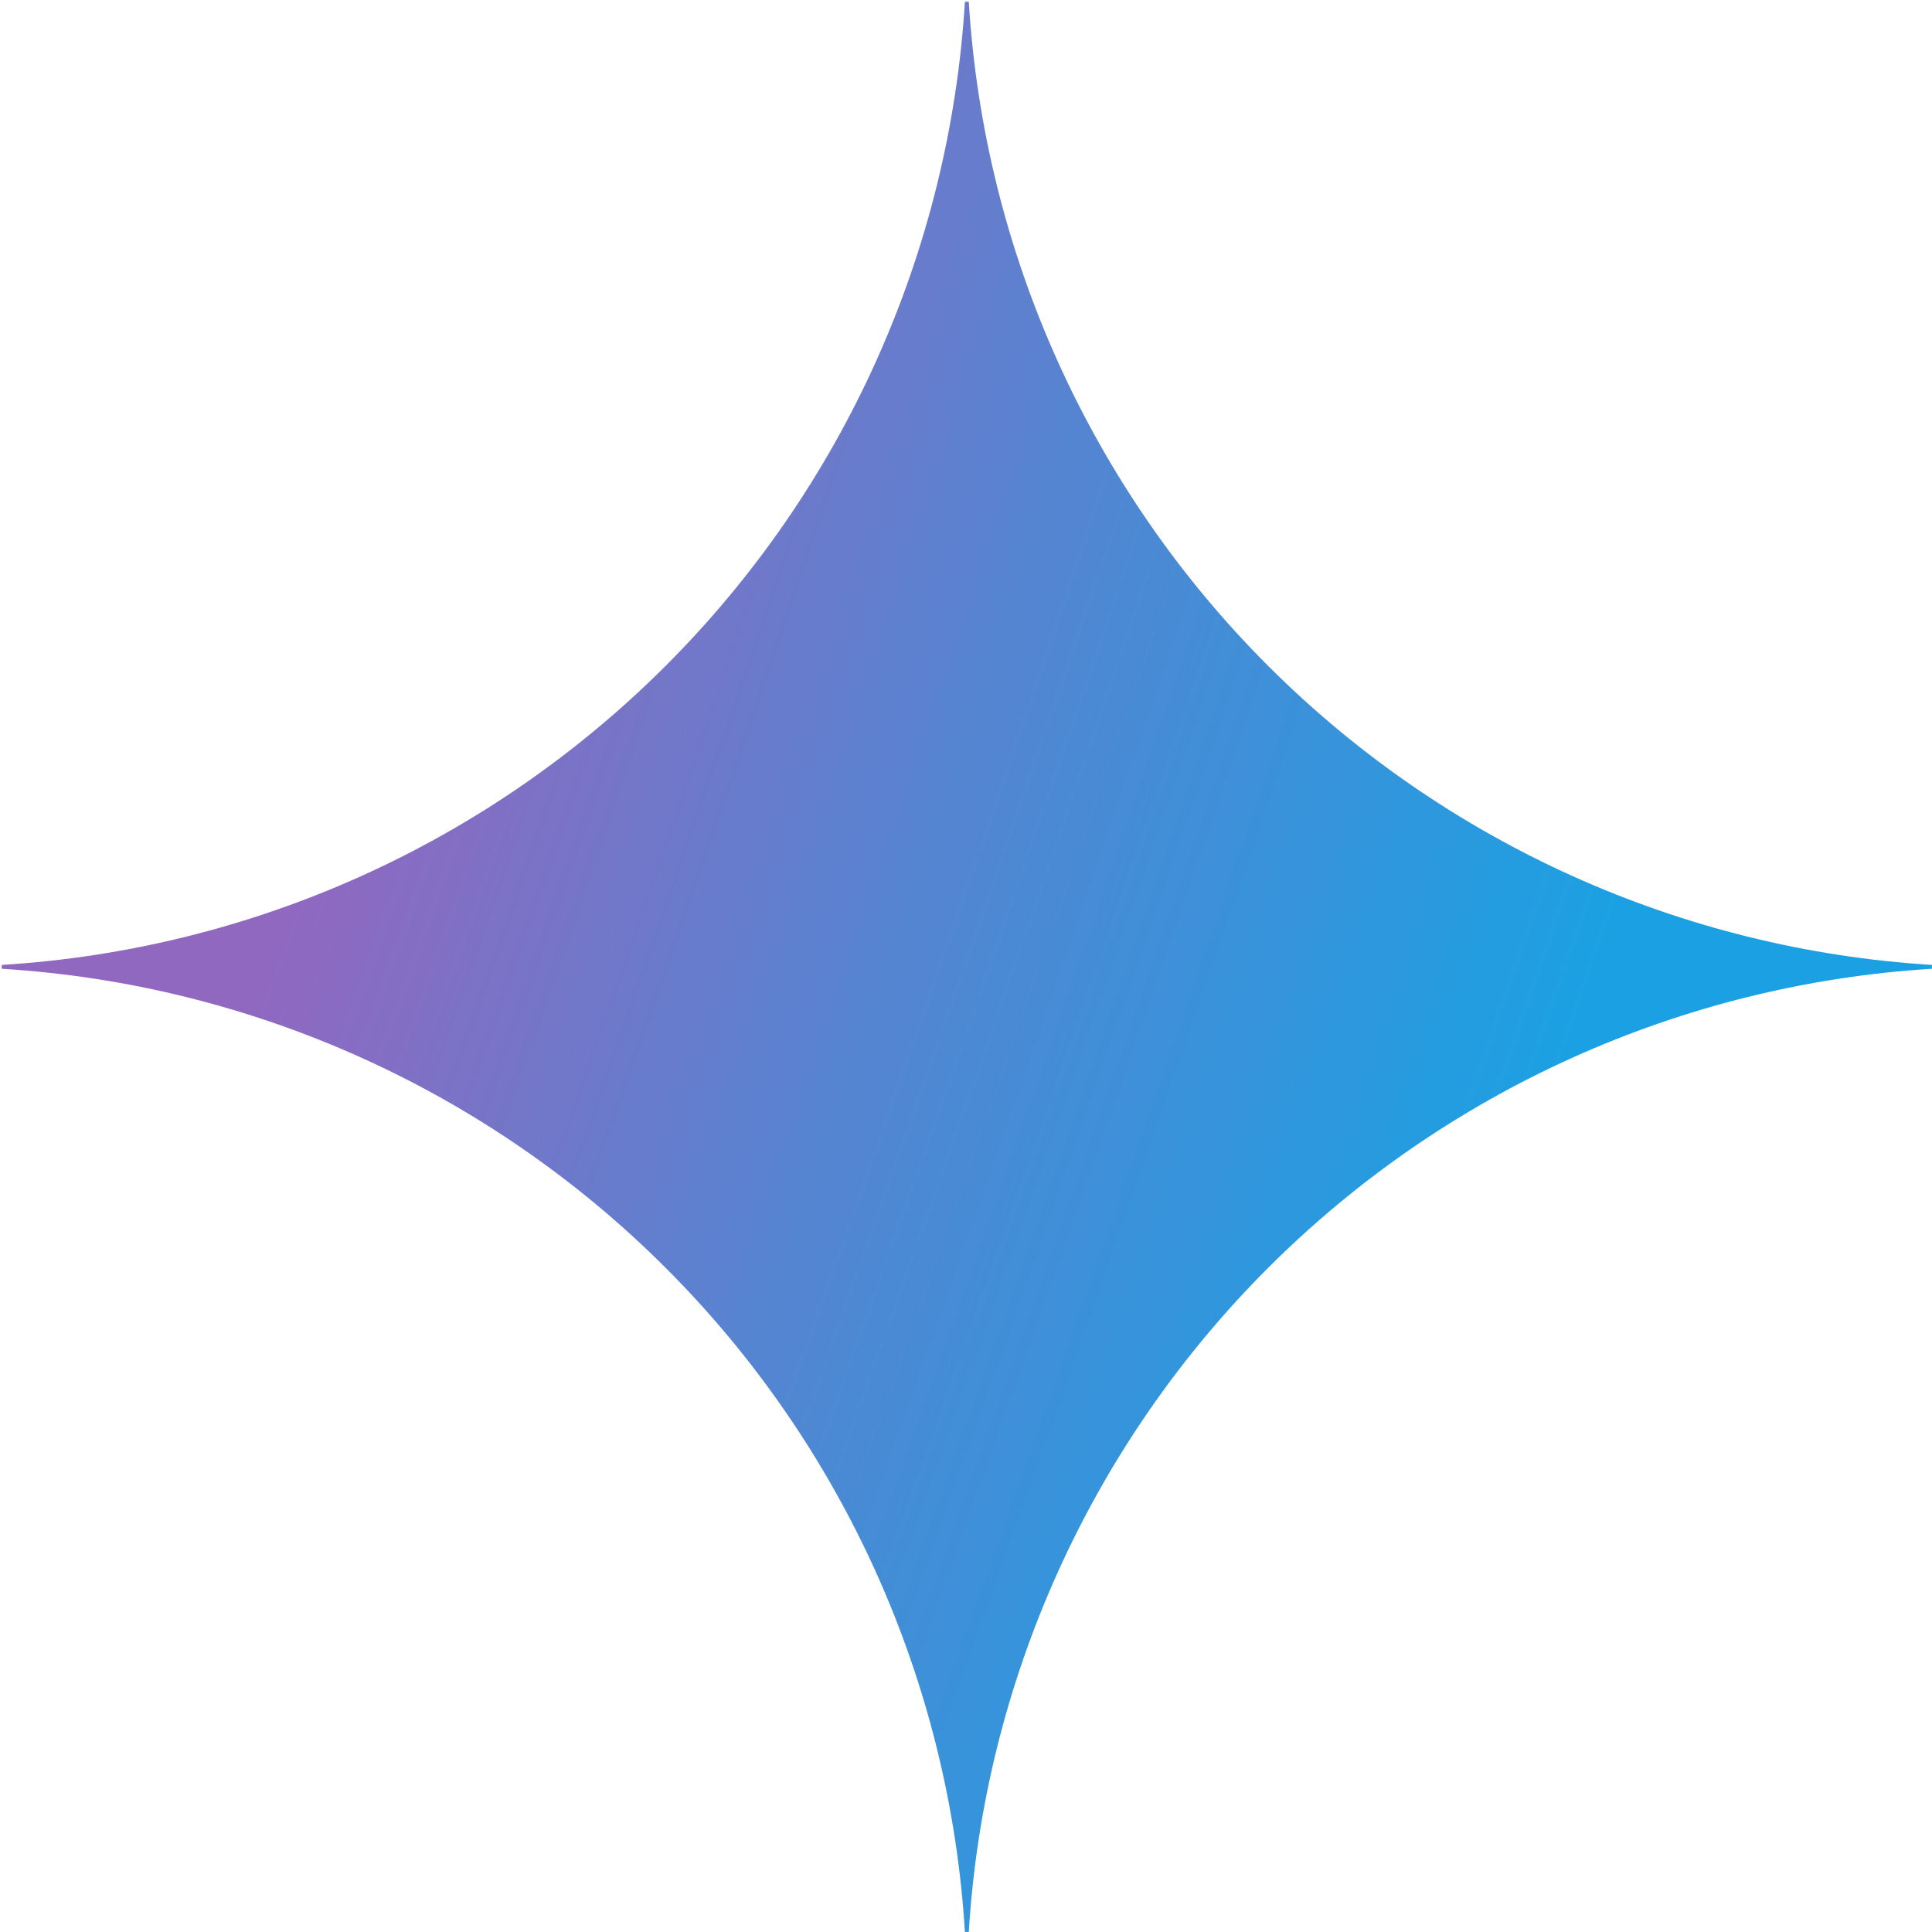 <?xml version="1.0" encoding="UTF-8"?>
<svg xmlns="http://www.w3.org/2000/svg" width="39" height="39" viewBox="0 0 39 39" fill="none">
  <path d="M38.999 19.556C33.944 19.866 29.177 22.015 25.596 25.596C22.015 29.177 19.866 33.944 19.556 38.999H19.478C19.169 33.944 17.021 29.177 13.439 25.595C9.858 22.014 5.09 19.866 0.035 19.556L0.035 19.478C5.09 19.169 9.858 17.021 13.439 13.439C17.021 9.858 19.169 5.09 19.478 0.035L19.556 0.035C19.866 5.09 22.015 9.858 25.596 13.439C29.177 17.02 33.944 19.168 38.999 19.478V19.556Z" fill="url(#paint0_radial_4121_27)"></path>
  <defs>
    <radialGradient id="paint0_radial_4121_27" cx="0" cy="0" r="1" gradientUnits="userSpaceOnUse" gradientTransform="translate(3.902 15.872) rotate(18.683) scale(41.473 332.222)">
      <stop offset="0.067" stop-color="#9168C0"></stop>
      <stop offset="0.343" stop-color="#5684D1"></stop>
      <stop offset="0.672" stop-color="#1BA1E3"></stop>
    </radialGradient>
  </defs>
</svg>
